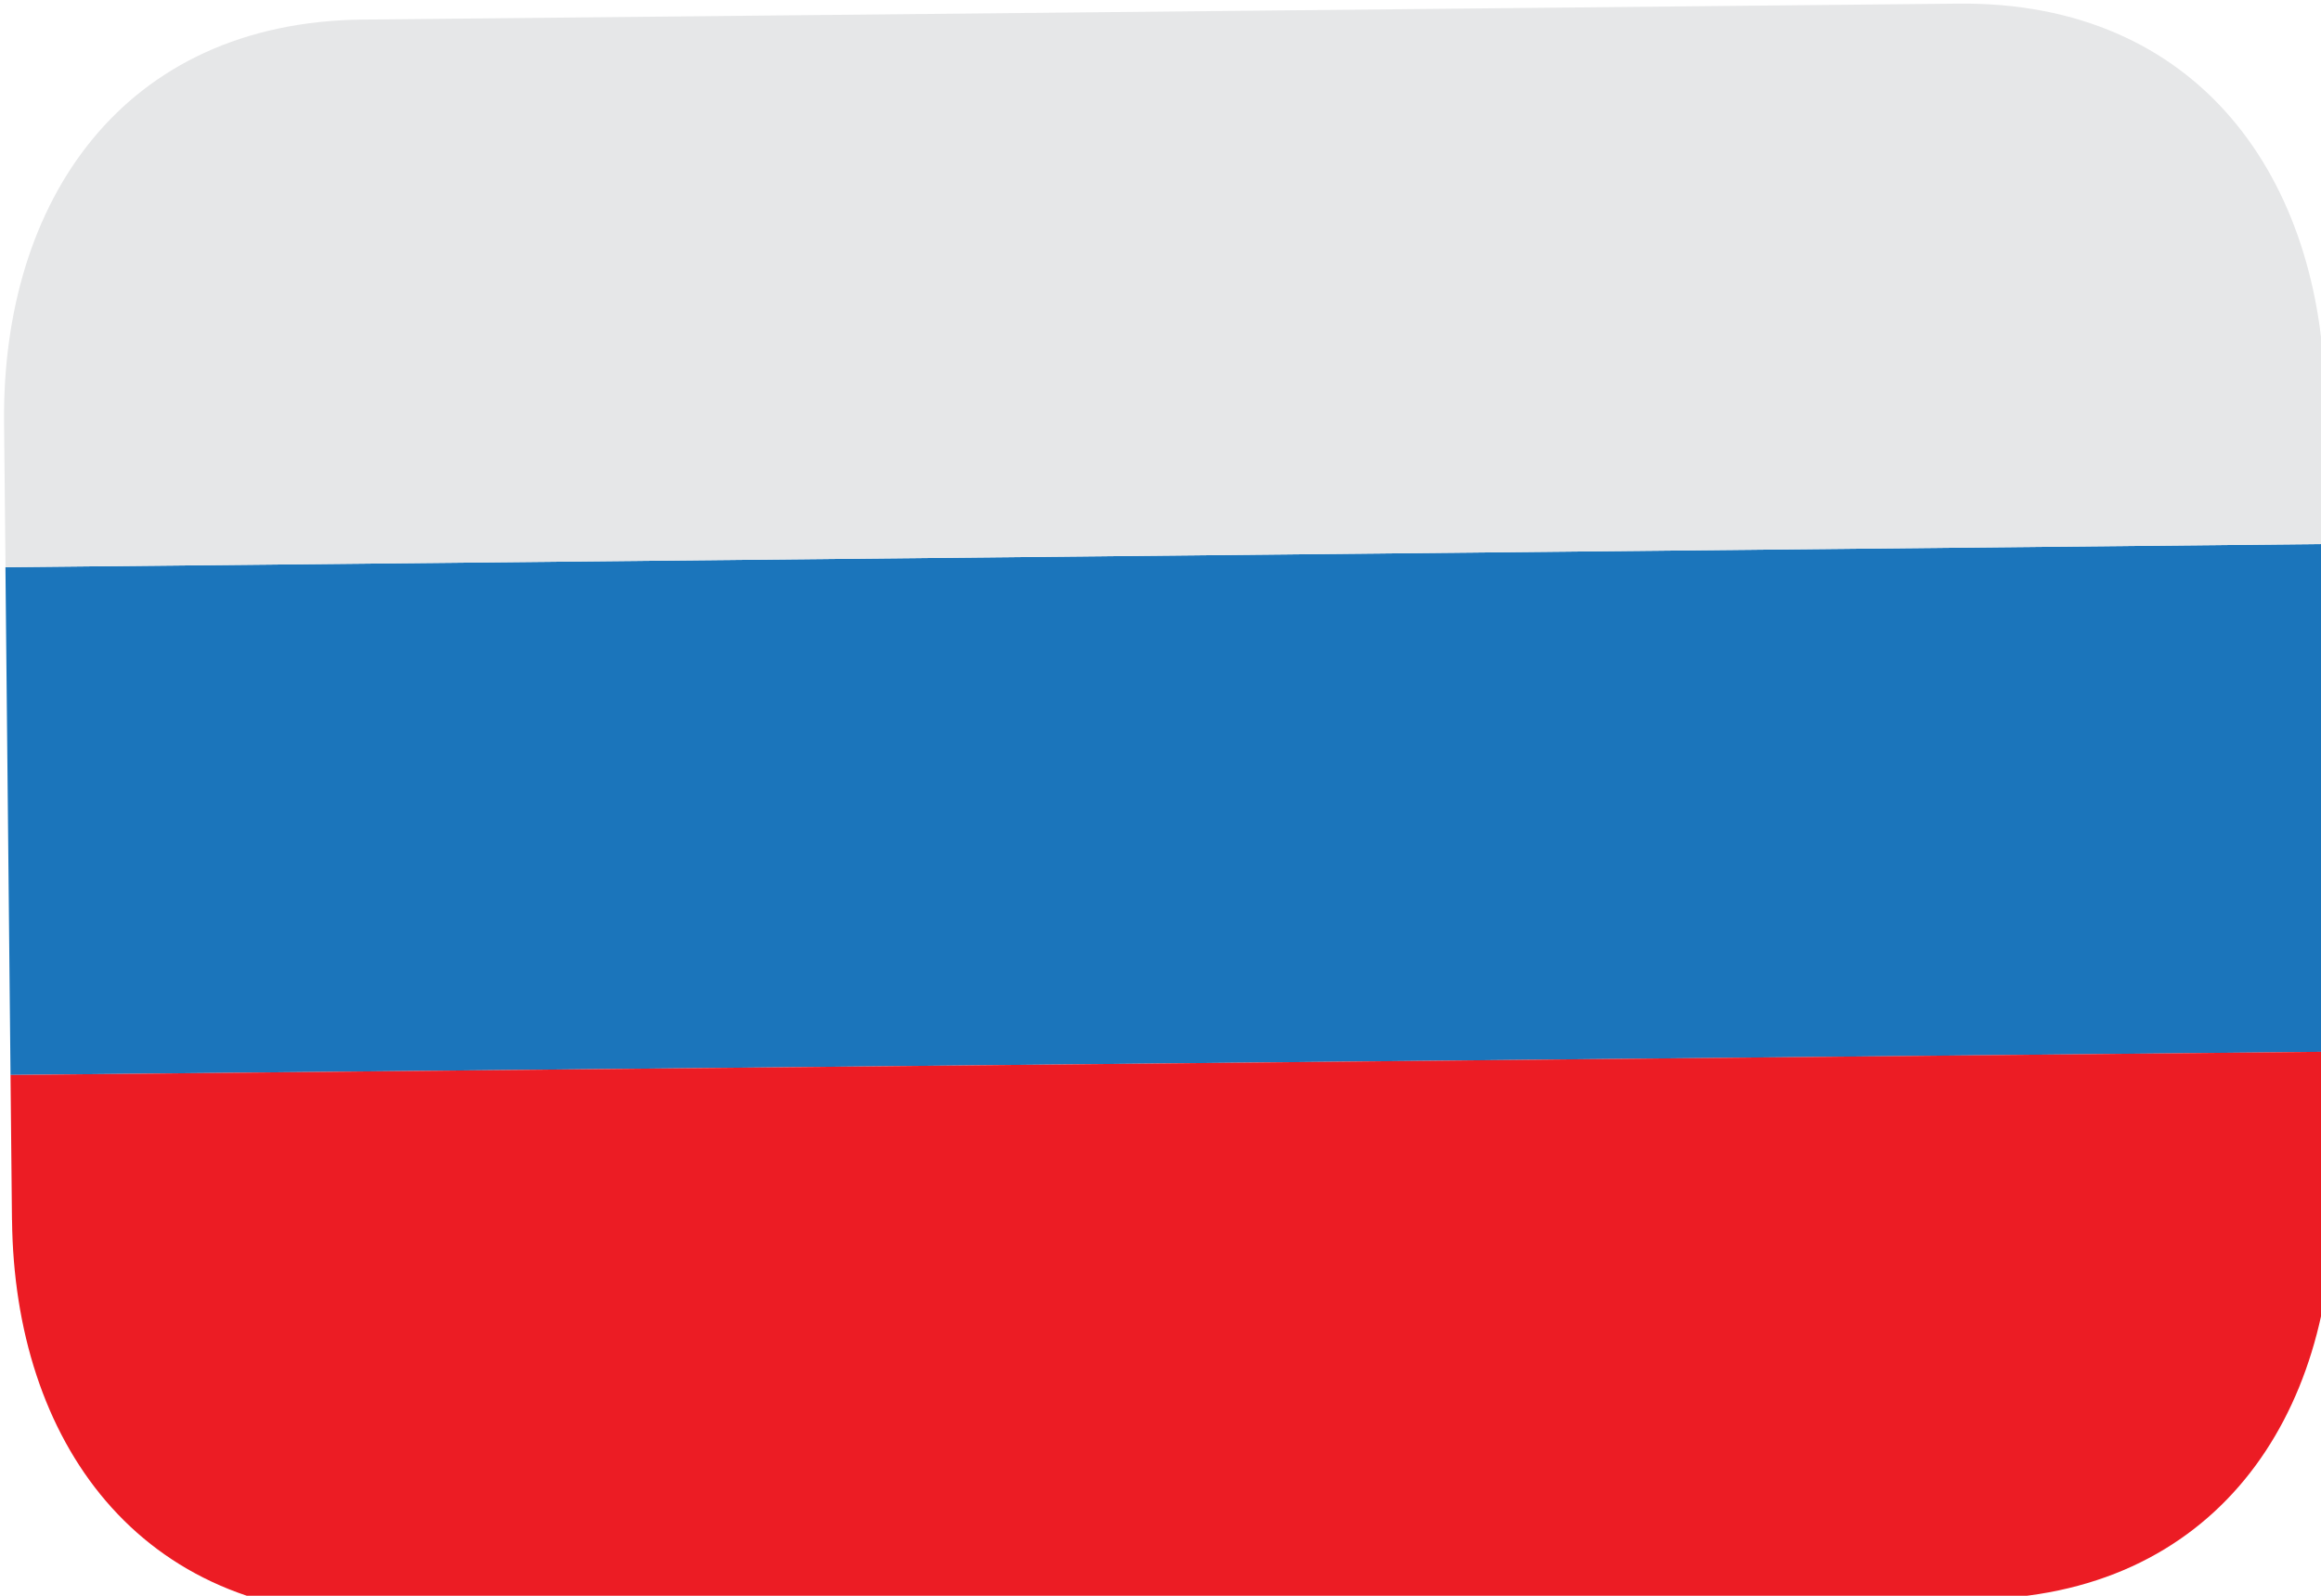 <svg xmlns="http://www.w3.org/2000/svg" width="32" height="22" viewBox="0 0 32 22" aria-labelledby="box" role="presentation"><g fill="none"><g><path d="M.075 7.82l31.999-.32.07 7-31.999.32-.07-7z" fill="#1B75BB"></path><path d="M26.999.05l-22 .22C1.687.305.026 2.784.056 5.82l.02 2 31.999-.32-.02-2c-.03-3.038-1.742-5.483-5.055-5.45z" fill="#E6E7E8"></path><path d="M.166 16.82c.03 3.037 1.741 5.483 5.054 5.45l22-.221c3.313-.033 4.974-2.513 4.944-5.55l-.02-2-31.999.321.02 2z" fill="#EC1C24"></path></g></g></svg>
